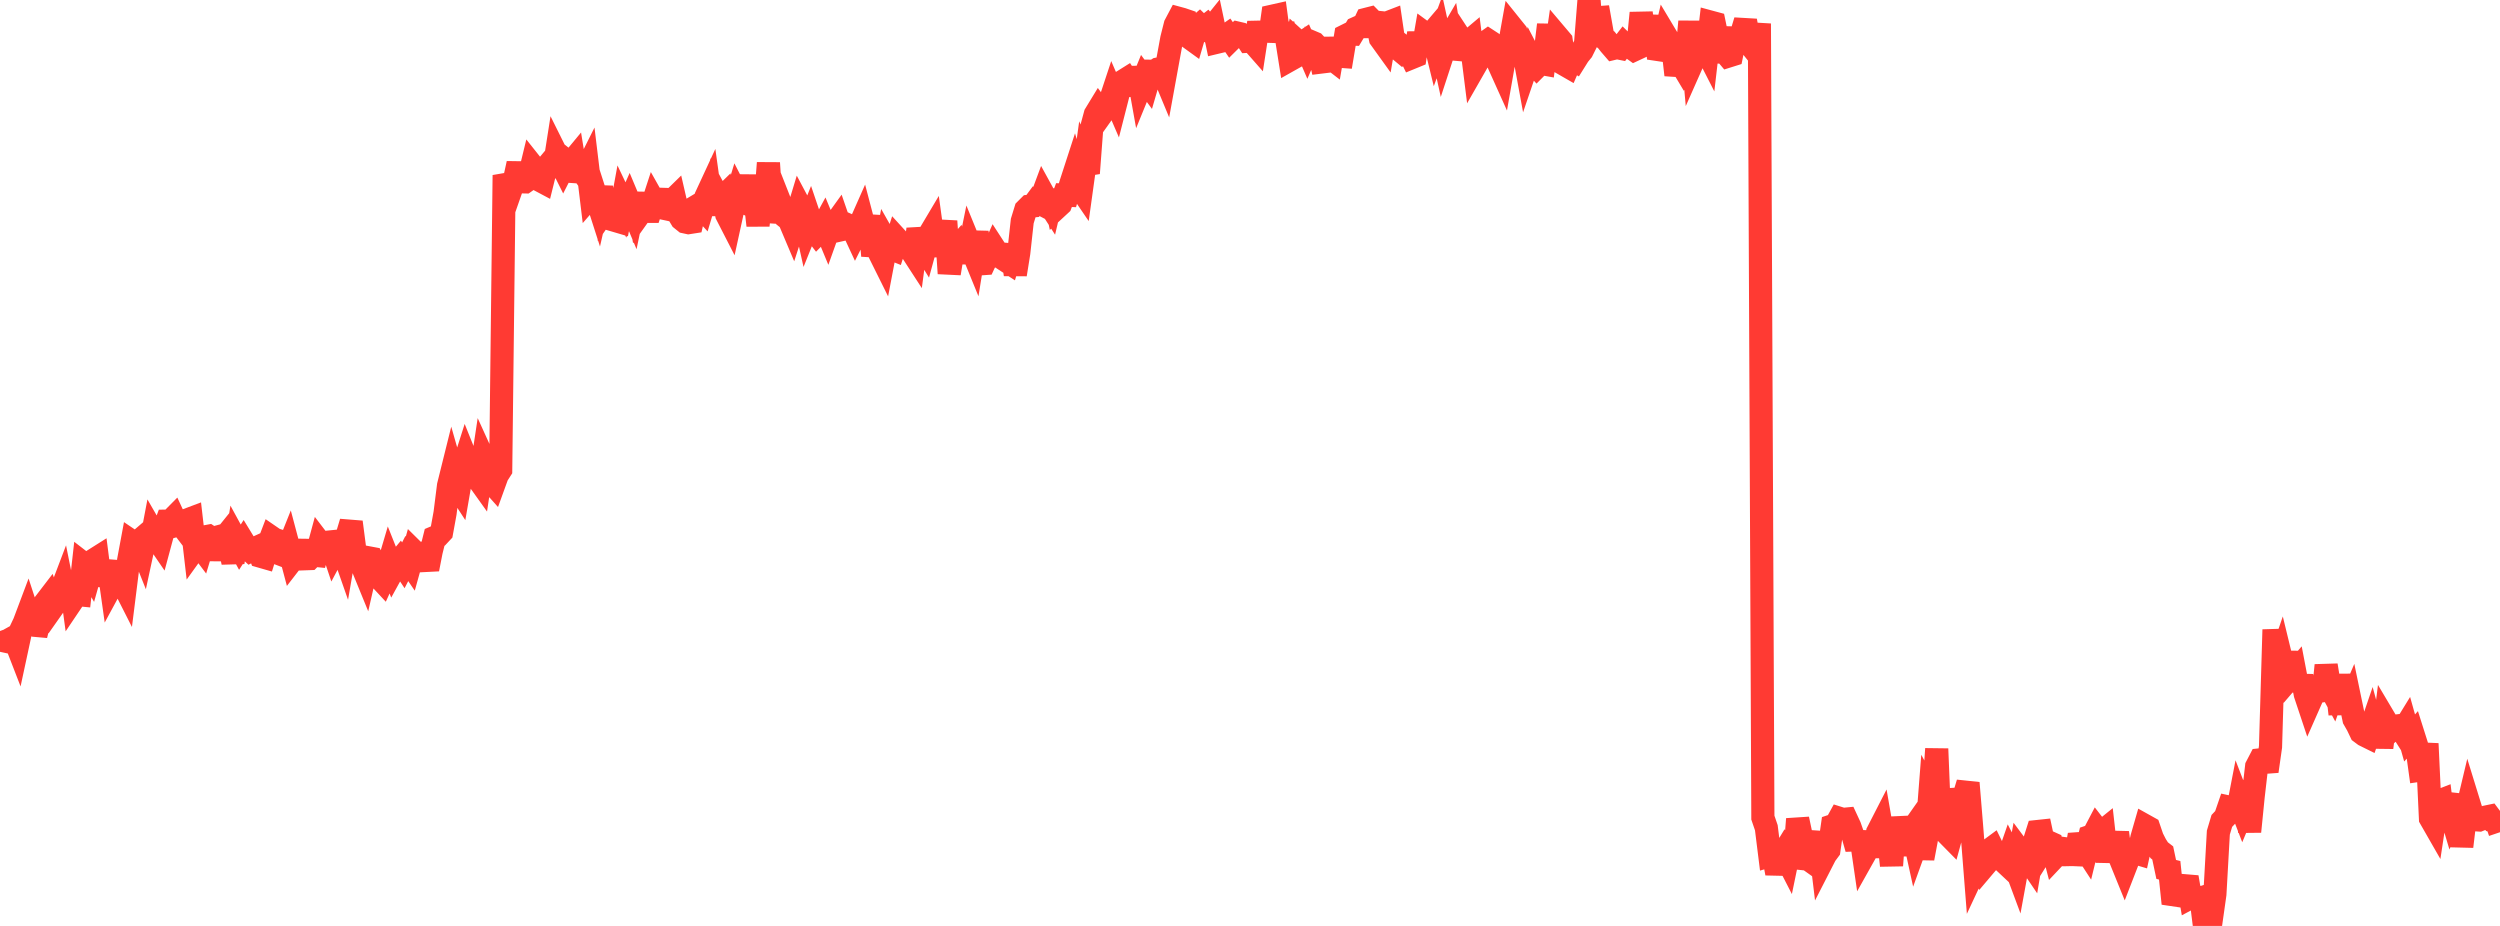 <?xml version="1.0" standalone="no"?>
<!DOCTYPE svg PUBLIC "-//W3C//DTD SVG 1.1//EN" "http://www.w3.org/Graphics/SVG/1.1/DTD/svg11.dtd">

<svg width="135" height="50" viewBox="0 0 135 50" preserveAspectRatio="none" 
  xmlns="http://www.w3.org/2000/svg"
  xmlns:xlink="http://www.w3.org/1999/xlink">


<polyline points="0.0, 34.074 0.188, 34.599 0.376, 34.64 0.563, 34.511 0.751, 34.407 0.939, 34.893 1.127, 34.02 1.314, 33.624 1.502, 33.124 1.69, 33.699 1.878, 33.766 2.065, 33.783 2.253, 33.033 2.441, 32.54 2.629, 32.295 2.816, 32.842 3.004, 32.575 3.192, 32.192 3.38, 31.697 3.567, 32.628 3.755, 30.994 3.943, 32.381 4.131, 32.102 4.318, 32.12 4.506, 30.431 4.694, 30.576 4.882, 30.903 5.07, 30.236 5.257, 30.118 5.445, 31.585 5.633, 30.951 5.821, 30.33 6.008, 31.653 6.196, 31.306 6.384, 31.315 6.572, 31.384 6.759, 31.753 6.947, 30.256 7.135, 29.247 7.323, 29.374 7.51, 29.213 7.698, 29.684 7.886, 28.812 8.074, 29.719 8.261, 28.737 8.449, 29.063 8.637, 29.338 8.825, 28.64 9.013, 28.141 9.2, 28.138 9.388, 27.948 9.576, 28.353 9.764, 28.3 9.951, 28.546 10.139, 28.067 10.327, 27.996 10.515, 29.621 10.702, 29.361 10.89, 29.611 11.078, 28.988 11.266, 28.953 11.453, 29.078 11.641, 29.028 11.829, 30.209 12.017, 29.155 12.204, 28.923 12.392, 29.512 12.58, 30.36 12.768, 29.205 12.955, 29.548 13.143, 29.256 13.331, 29.564 13.519, 29.738 13.707, 29.639 13.894, 29.554 14.082, 30.04 14.27, 30.094 14.458, 29.491 14.645, 29.001 14.833, 29.13 15.021, 29.188 15.209, 29.949 15.396, 30.02 15.584, 29.549 15.772, 30.257 15.96, 30.014 16.147, 30.054 16.335, 29.22 16.523, 30.171 16.711, 30.164 16.898, 29.975 17.086, 29.994 17.274, 29.299 17.462, 29.545 17.65, 29.283 17.837, 29.264 18.025, 29.827 18.213, 29.475 18.401, 29.376 18.588, 29.91 18.776, 28.821 18.964, 28.193 19.152, 29.638 19.339, 30.32 19.527, 30.485 19.715, 30.945 19.903, 30.123 20.09, 30.158 20.278, 30.513 20.466, 31.181 20.654, 31.383 20.841, 30.973 21.029, 30.337 21.217, 30.809 21.405, 30.467 21.592, 30.242 21.78, 30.527 21.968, 30.161 22.156, 30.436 22.344, 29.761 22.531, 29.946 22.719, 29.9 22.907, 30.115 23.095, 30.734 23.282, 29.775 23.47, 29.018 23.658, 28.938 23.846, 28.737 24.033, 27.71 24.221, 26.221 24.409, 25.464 24.597, 26.123 24.784, 26.411 24.972, 25.329 25.16, 24.739 25.348, 25.207 25.535, 25.371 25.723, 25.742 25.911, 26.005 26.099, 24.755 26.287, 25.168 26.474, 25.971 26.662, 26.182 26.85, 25.663 27.038, 25.37 27.225, 9.459 27.413, 9.966 27.601, 10.216 27.789, 9.679 27.976, 8.83 28.164, 9.818 28.352, 9.822 28.54, 9.689 28.727, 8.919 28.915, 9.156 29.103, 9.711 29.291, 9.811 29.478, 9.059 29.666, 8.834 29.854, 9.509 30.042, 8.309 30.229, 8.685 30.417, 9.061 30.605, 8.692 30.793, 8.84 30.981, 8.613 31.168, 9.762 31.356, 9.14 31.544, 9.404 31.732, 9.028 31.919, 10.575 32.107, 10.359 32.295, 10.944 32.483, 10.115 32.67, 11.368 32.858, 11.097 33.046, 10.469 33.234, 11.91 33.421, 11.965 33.609, 10.943 33.797, 11.337 33.985, 10.915 34.172, 11.361 34.36, 10.459 34.548, 11.552 34.736, 11.289 34.924, 11.413 35.111, 11.413 35.299, 10.836 35.487, 11.17 35.675, 11.21 35.862, 10.242 36.05, 11.678 36.238, 10.888 36.426, 10.704 36.613, 11.518 36.801, 11.831 36.989, 11.982 37.177, 12.023 37.364, 11.994 37.552, 11.17 37.74, 11.057 37.928, 11.262 38.115, 10.638 38.303, 10.232 38.491, 11.579 38.679, 10.451 38.866, 10.799 39.054, 10.616 39.242, 11.585 39.43, 11.951 39.618, 11.092 39.805, 10.478 39.993, 10.844 40.181, 10.928 40.369, 9.487 40.556, 11.144 40.744, 10.51 40.932, 12.173 41.12, 10.437 41.307, 11.229 41.495, 8.799 41.683, 11.664 41.871, 10.434 42.058, 11.978 42.246, 11.248 42.434, 11.726 42.622, 11.878 42.809, 12.32 42.997, 11.738 43.185, 11.117 43.373, 11.471 43.561, 12.312 43.748, 11.845 43.936, 12.4 44.124, 12.644 44.312, 12.453 44.499, 12.11 44.687, 12.563 44.875, 12.035 45.063, 12.116 45.25, 11.856 45.438, 12.401 45.626, 12.359 45.814, 12.164 46.001, 12.247 46.189, 12.651 46.377, 12.277 46.565, 11.852 46.752, 12.563 46.94, 11.662 47.128, 13.81 47.316, 12.892 47.503, 13.683 47.691, 14.062 47.879, 13.074 48.067, 13.406 48.255, 13.481 48.442, 12.896 48.63, 13.102 48.818, 13.295 49.006, 13.294 49.193, 13.508 49.381, 13.798 49.569, 12.374 49.757, 13.132 49.944, 13.436 50.132, 12.751 50.32, 12.435 50.508, 13.801 50.695, 12.776 50.883, 13.024 51.071, 11.943 51.259, 14.765 51.446, 13.627 51.634, 13.414 51.822, 14.083 52.01, 13.195 52.197, 14.161 52.385, 13.24 52.573, 13.7 52.761, 12.529 52.949, 14.246 53.136, 14.233 53.324, 13.83 53.512, 13.829 53.7, 13.41 53.887, 13.698 54.075, 13.714 54.263, 14.037 54.451, 14.16 54.638, 13.545 54.826, 14.822 55.014, 13.648 55.202, 11.938 55.389, 11.328 55.577, 11.14 55.765, 11.121 55.953, 10.867 56.14, 10.965 56.328, 10.46 56.516, 10.803 56.704, 11.096 56.892, 10.3 57.079, 11.207 57.267, 11.033 57.455, 10.535 57.643, 10.543 57.83, 9.903 58.018, 9.324 58.206, 9.971 58.394, 10.247 58.581, 8.902 58.769, 9.353 58.957, 6.872 59.145, 6.177 59.332, 5.87 59.52, 6.125 59.708, 5.861 59.896, 5.62 60.083, 5.055 60.271, 5.491 60.459, 4.756 60.647, 4.379 60.834, 4.262 61.022, 4.552 61.21, 5.068 61.398, 3.645 61.586, 4.694 61.773, 4.236 61.961, 4.492 62.149, 3.847 62.337, 3.85 62.524, 3.729 62.712, 3.692 62.9, 4.145 63.088, 3.114 63.275, 2.095 63.463, 1.347 63.651, 0.991 63.839, 1.042 64.026, 1.106 64.214, 2.022 64.402, 2.158 64.59, 1.515 64.777, 1.353 64.965, 1.536 65.153, 1.391 65.341, 1.626 65.529, 1.392 65.716, 2.28 65.904, 2.235 66.092, 2.005 66.28, 1.874 66.467, 2.147 66.655, 1.961 66.843, 1.792 67.031, 1.836 67.218, 1.94 67.406, 2.229 67.594, 2.219 67.782, 2.433 67.969, 1.221 68.157, 2.169 68.345, 1.264 68.533, 2.205 68.72, 0.871 68.908, 0.829 69.096, 2.23 69.284, 1.309 69.471, 2.05 69.659, 3.232 69.847, 3.126 70.035, 2.204 70.223, 2.375 70.41, 2.25 70.598, 2.684 70.786, 2.25 70.974, 2.33 71.161, 2.529 71.349, 3.349 71.537, 3.326 71.725, 3.027 71.912, 3.171 72.1, 2.089 72.288, 3.033 72.476, 3.047 72.663, 1.929 72.851, 1.835 73.039, 1.841 73.227, 1.528 73.414, 1.443 73.602, 1.44 73.79, 1.04 73.978, 0.992 74.166, 1.183 74.353, 1.202 74.541, 2.076 74.729, 2.337 74.917, 1.234 75.104, 1.162 75.292, 2.439 75.48, 2.617 75.668, 2.773 75.855, 2.582 76.043, 2.727 76.231, 3.112 76.419, 3.035 76.606, 1.783 76.794, 2.914 76.982, 1.828 77.17, 1.966 77.357, 1.746 77.545, 2.517 77.733, 2.006 77.921, 2.862 78.108, 2.29 78.296, 1.969 78.484, 3.121 78.672, 2.58 78.86, 2.055 79.047, 2.34 79.235, 2.303 79.423, 2.145 79.611, 3.643 79.798, 3.316 79.986, 2.372 80.174, 2.318 80.362, 2.185 80.549, 2.307 80.737, 2.468 80.925, 3.442 81.113, 3.86 81.3, 2.799 81.488, 2.56 81.676, 1.508 81.864, 1.742 82.051, 2.444 82.239, 2.574 82.427, 3.595 82.615, 3.043 82.803, 3.405 82.99, 3.609 83.178, 3.419 83.366, 3.453 83.554, 1.897 83.741, 1.9 83.929, 3.284 84.117, 1.978 84.305, 2.2 84.492, 3.489 84.68, 3.597 84.868, 3.162 85.056, 3.275 85.243, 2.976 85.431, 2.745 85.619, 2.368 85.807, 0.0 85.994, 2.336 86.182, 0.964 86.37, 0.95 86.558, 2.013 86.745, 2.159 86.933, 2.398 87.121, 2.615 87.309, 2.57 87.497, 2.608 87.684, 2.365 87.872, 2.55 88.06, 2.555 88.248, 2.69 88.435, 2.603 88.623, 0.701 88.811, 2.027 88.999, 2.145 89.186, 2.199 89.374, 0.857 89.562, 3.167 89.75, 2.694 89.937, 1.894 90.125, 2.208 90.313, 2.398 90.501, 4.047 90.688, 3.284 90.876, 3.599 91.064, 3.22 91.252, 1.167 91.439, 3.266 91.627, 2.842 91.815, 1.504 92.003, 2.44 92.191, 2.809 92.378, 1.197 92.566, 1.248 92.754, 2.158 92.942, 2.81 93.129, 2.809 93.317, 3.031 93.505, 2.972 93.693, 2.052 93.88, 2.057 94.068, 1.74 94.256, 1.119 94.444, 2.163 94.631, 2.571 94.819, 2.806 95.007, 1.27 95.195, 44.151 95.382, 44.698 95.57, 46.207 95.758, 46.152 95.946, 47.16 96.134, 46.359 96.321, 46.053 96.509, 46.419 96.697, 45.511 96.885, 46.622 97.072, 44.228 97.26, 45.118 97.448, 46.375 97.636, 46.394 97.823, 46.527 98.011, 45.692 98.199, 44.969 98.387, 46.522 98.574, 46.157 98.762, 45.904 98.95, 44.593 99.138, 44.53 99.325, 44.189 99.513, 44.248 99.701, 44.23 99.889, 44.636 100.076, 45.171 100.264, 45.828 100.452, 44.927 100.64, 46.221 100.828, 45.886 101.015, 45.062 101.203, 46.255 101.391, 44.945 101.579, 44.578 101.766, 45.653 101.954, 45.02 102.142, 46.738 102.33, 44.138 102.517, 46.193 102.705, 44.146 102.893, 45.163 103.081, 45.048 103.268, 44.782 103.456, 45.637 103.644, 45.117 103.832, 46.352 104.019, 45.36 104.207, 42.934 104.395, 43.285 104.583, 40.437 104.771, 45.048 104.958, 43.717 105.146, 45.025 105.334, 45.216 105.522, 44.528 105.709, 42.627 105.897, 43.447 106.085, 42.905 106.273, 42.279 106.46, 44.547 106.648, 46.937 106.836, 46.535 107.024, 46.92 107.211, 46.699 107.399, 45.92 107.587, 45.781 107.775, 46.165 107.962, 46.313 108.15, 46.473 108.338, 46.649 108.526, 46.108 108.713, 46.476 108.901, 46.981 109.089, 45.952 109.277, 46.204 109.465, 46.325 109.652, 46.601 109.84, 45.495 110.028, 44.902 110.216, 44.882 110.403, 45.757 110.591, 45.459 110.779, 45.544 110.967, 46.267 111.154, 46.069 111.342, 45.809 111.53, 45.834 111.718, 46.148 111.905, 46.144 112.093, 46.152 112.281, 45.082 112.469, 45.658 112.656, 45.946 112.844, 45.174 113.032, 45.11 113.22, 44.751 113.408, 44.994 113.595, 44.843 113.783, 46.523 113.971, 45.306 114.159, 46.019 114.346, 44.955 114.534, 46.464 114.722, 46.927 114.91, 46.442 115.097, 45.371 115.285, 46.047 115.473, 46.103 115.661, 45.245 115.848, 44.596 116.036, 44.701 116.224, 45.252 116.412, 45.621 116.599, 45.914 116.787, 46.059 116.975, 46.949 117.163, 46.996 117.35, 48.79 117.538, 48.344 117.726, 47.889 117.914, 47.909 118.102, 47.37 118.289, 48.469 118.477, 48.369 118.665, 48.557 118.853, 48.495 119.04, 50.0 119.228, 49.688 119.416, 49.611 119.604, 48.284 119.791, 44.96 119.979, 44.329 120.167, 44.13 120.355, 43.582 120.542, 43.622 120.73, 44.287 120.918, 43.315 121.106, 43.804 121.293, 43.357 121.481, 44.907 121.669, 43.028 121.857, 41.395 122.045, 41.033 122.232, 41.013 122.42, 41.648 122.608, 40.326 122.796, 34.001 122.983, 36.07 123.171, 35.519 123.359, 36.292 123.547, 35.231 123.734, 36.512 123.922, 36.293 124.11, 37.275 124.298, 36.514 124.485, 37.485 124.673, 38.049 124.861, 37.623 125.049, 36.686 125.236, 37.28 125.424, 37.789 125.612, 35.926 125.8, 37.078 125.987, 37.425 126.175, 36.895 126.363, 38.564 126.551, 36.435 126.739, 38.365 126.926, 37.927 127.114, 38.833 127.302, 39.162 127.49, 39.555 127.677, 39.695 127.865, 39.788 128.053, 39.238 128.241, 39.935 128.428, 38.48 128.616, 40.369 128.804, 38.873 128.992, 39.19 129.179, 39.38 129.367, 39.21 129.555, 39.187 129.743, 39.484 129.93, 39.18 130.118, 39.851 130.306, 39.639 130.494, 40.232 130.682, 41.588 130.869, 41.561 131.057, 40.158 131.245, 44.193 131.433, 44.521 131.62, 43.293 131.808, 43.22 131.996, 44.759 132.184, 43.39 132.371, 44.021 132.559, 43.575 132.747, 42.936 132.935, 45.713 133.122, 44.133 133.31, 43.344 133.498, 43.953 133.686, 44.268 133.873, 44.28 134.061, 44.204 134.249, 44.119 134.437, 44.08 134.624, 44.331 134.812, 44.385 135.0, 44.94" fill="none" stroke="#ff3a33" stroke-width="1.25"/>

</svg>